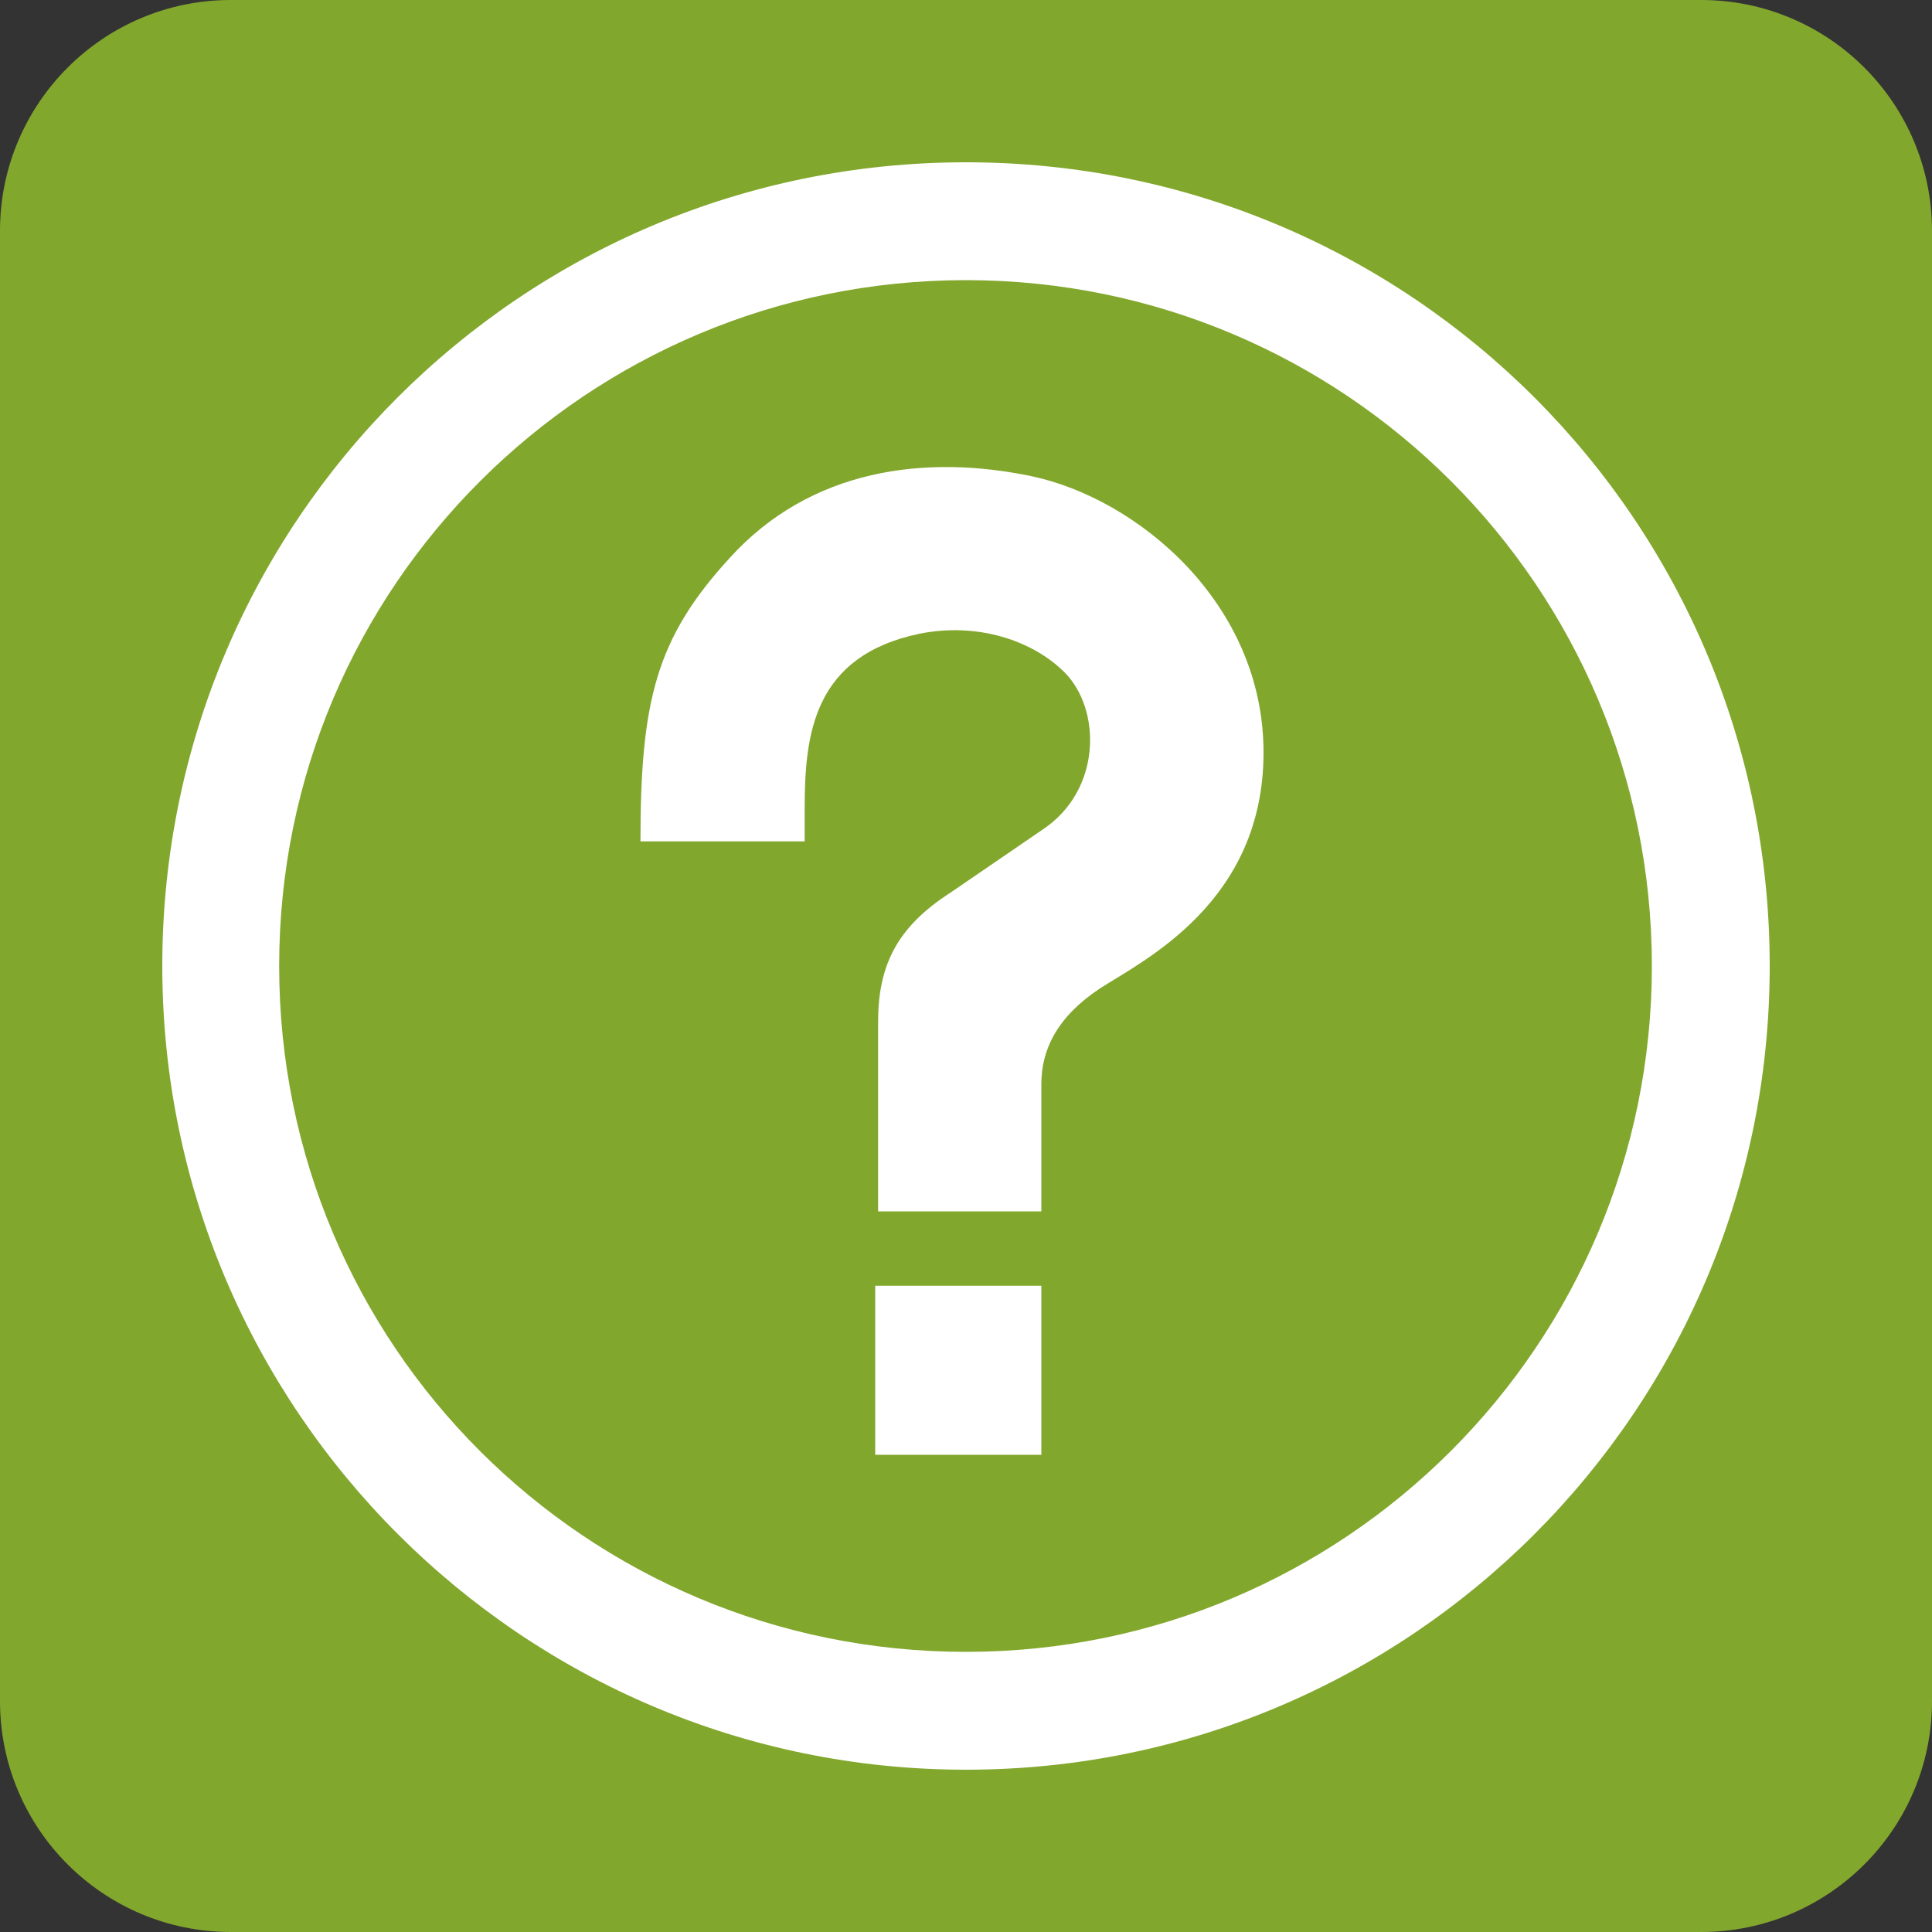 <?xml version="1.0" encoding="UTF-8"?><svg id="Layer_2" xmlns="http://www.w3.org/2000/svg" viewBox="0 0 20 20"><rect x="0" y="0" width="20" height="20" fill="#333333" stroke="none"/><defs><style>.cls-1{fill:#fff;}.cls-2{fill:#82a72d;}</style></defs><g id="Layer_1-2"><g><path class="cls-1" d="M2.39,.41h15.22c1.1,0,1.99,.89,1.99,1.99v15.22c0,1.1-.89,1.98-1.98,1.98H2.39c-1.1,0-1.98-.89-1.98-1.98V2.39C.41,1.29,1.29,.41,2.39,.41Z"/><path class="cls-2" d="M2.39,0h15.22C18.93,0,20,1.07,20,2.39v15.22c0,1.32-1.07,2.39-2.39,2.39H2.39c-1.32,0-2.39-1.07-2.39-2.39V2.39C0,1.07,1.07,0,2.39,0Z"/><path class="cls-1" d="M10,17.1c3.92,0,7.1-3.18,7.1-7.1s-3.18-7.1-7.1-7.1S2.89,6.07,2.89,10s3.18,7.1,7.11,7.1ZM1.68,10C1.68,5.4,5.4,1.68,10,1.68s8.32,3.72,8.32,8.32-3.73,8.32-8.32,8.32S1.68,14.59,1.68,10Z"/><path class="cls-1" d="M9.08,12.54h1.7v-1.32c0-.36,.17-.7,.61-.99,.45-.29,1.69-.89,1.69-2.44s-1.31-2.63-2.4-2.86c-1.1-.23-2.29-.08-3.13,.85-.76,.83-.92,1.48-.92,2.93h1.7v-.34c0-.77,.09-1.58,1.19-1.81,.6-.12,1.17,.07,1.5,.4,.38,.38,.39,1.22-.23,1.63l-.95,.65c-.56,.36-.75,.76-.75,1.34v1.96Z"/><rect class="cls-1" x="9.06" y="13.31" width="1.72" height="1.75"/></g></g></svg>